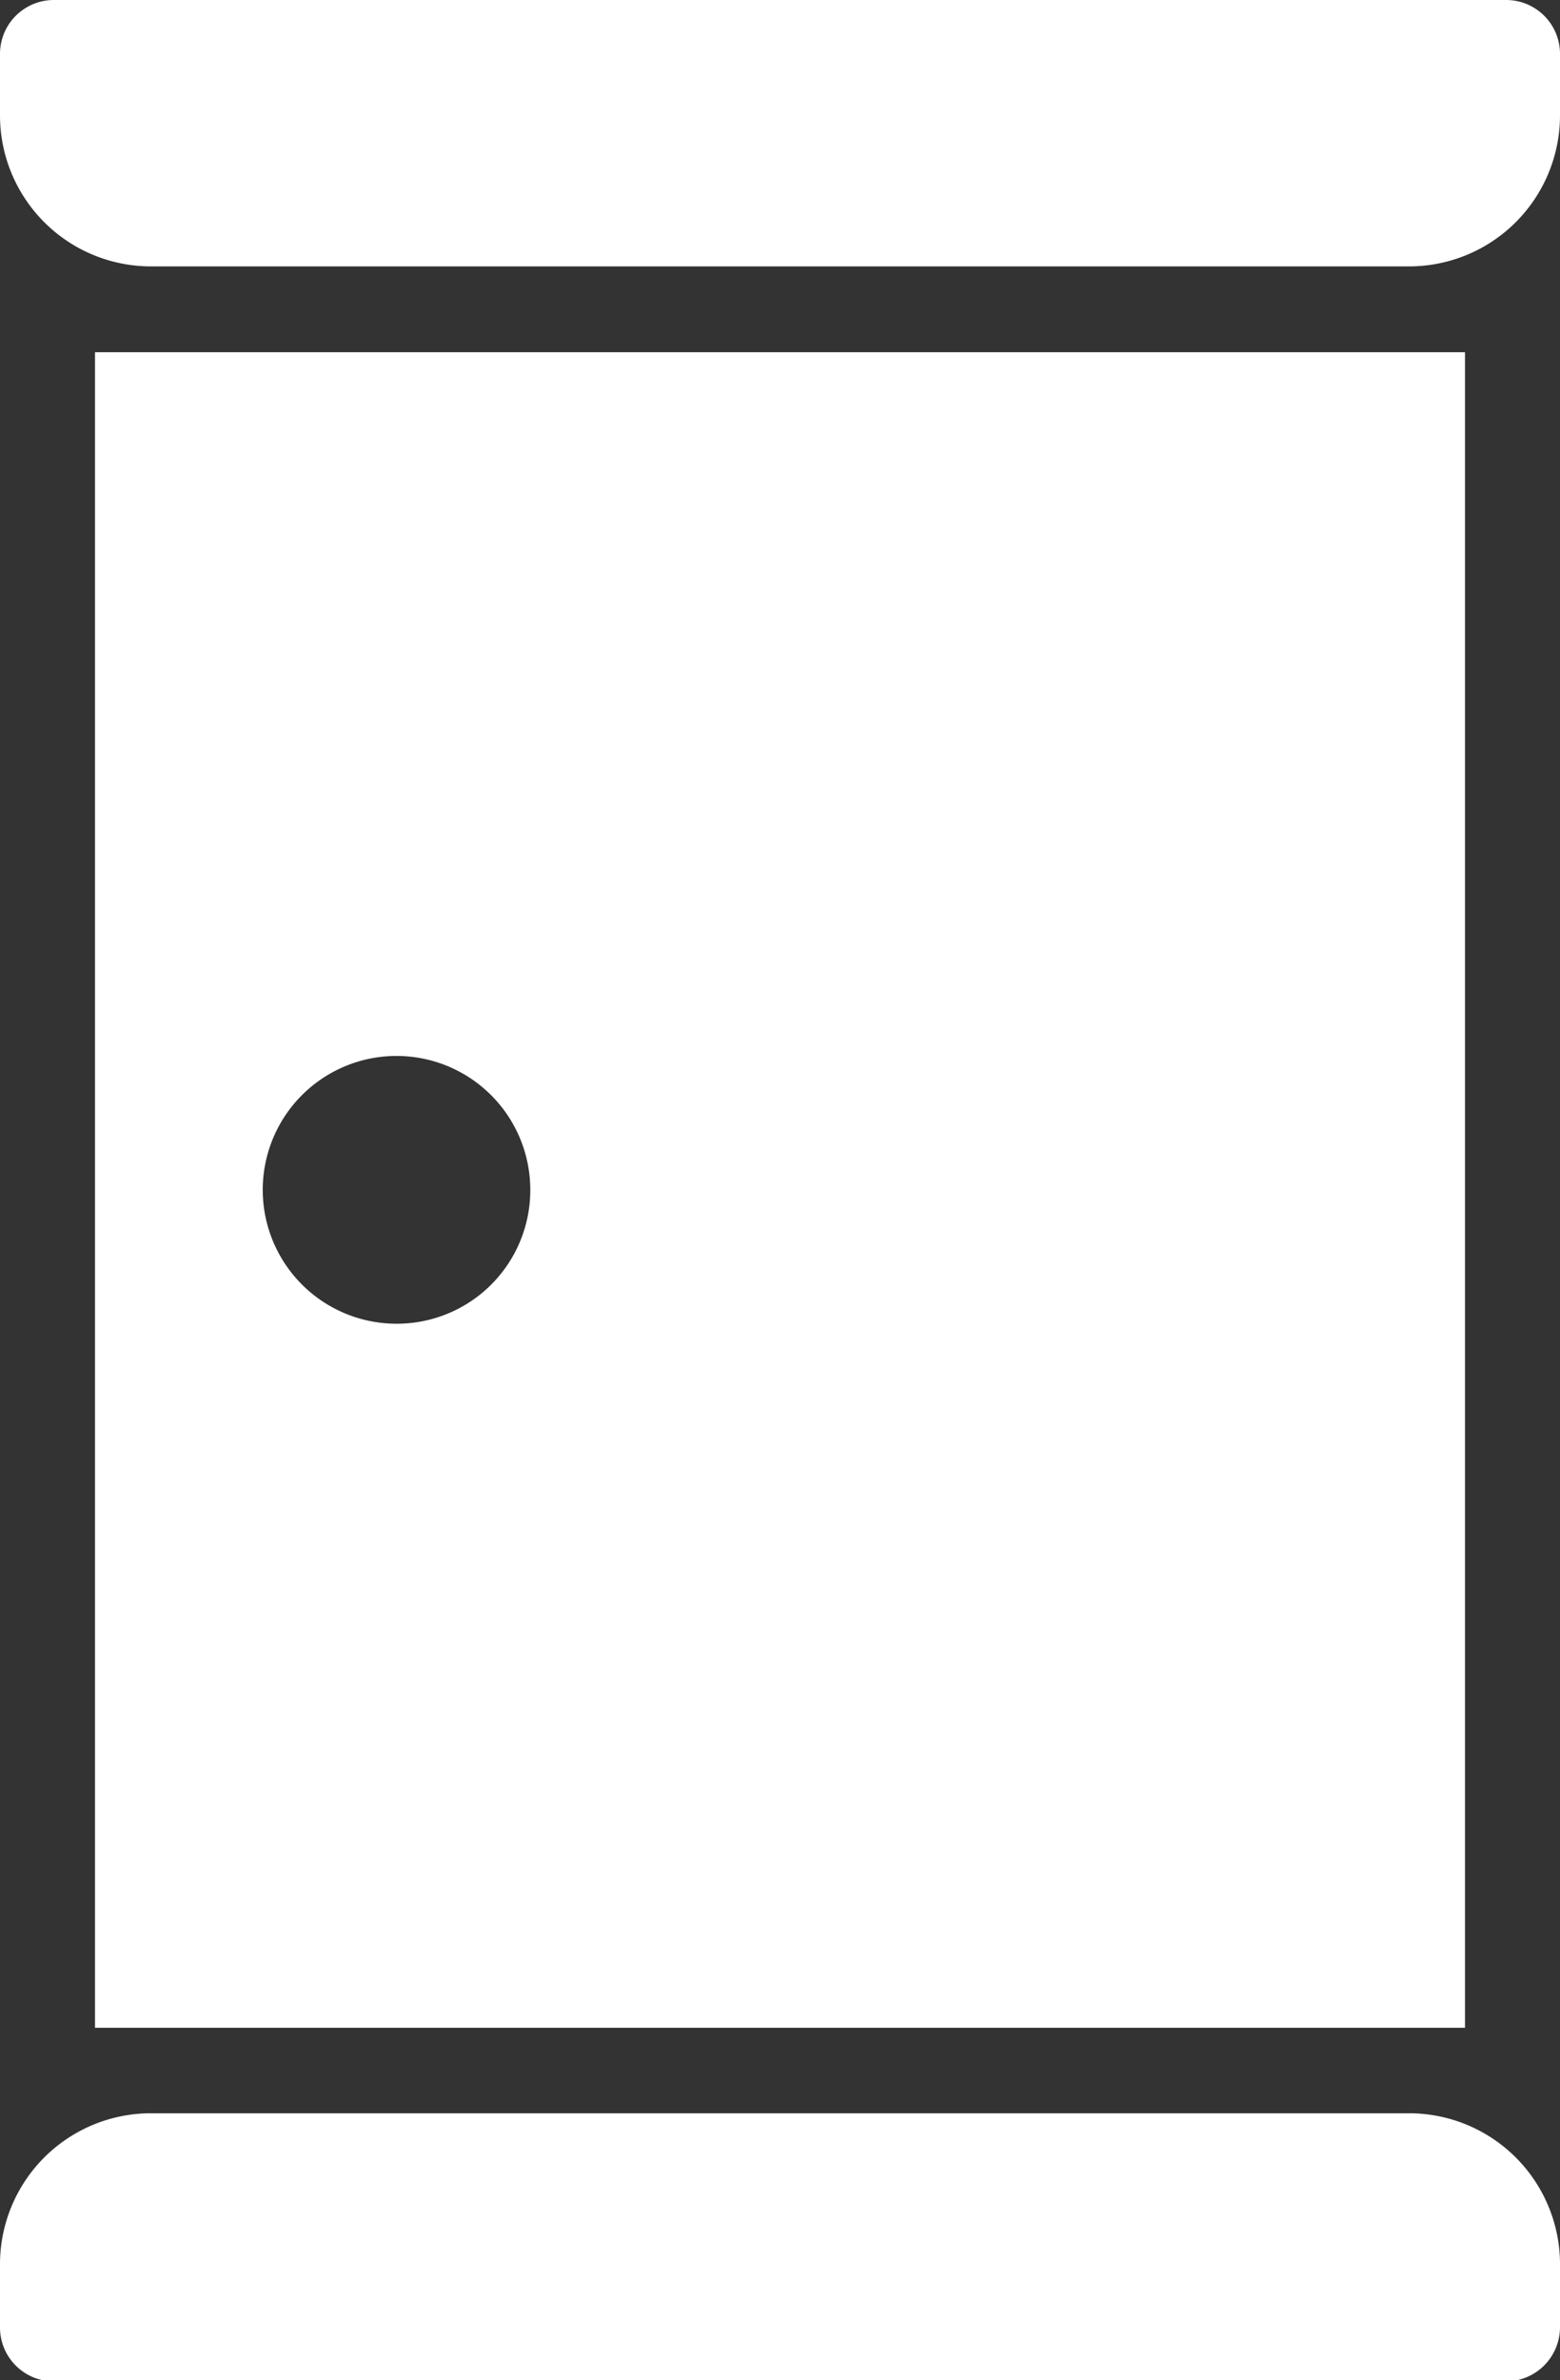 <svg xmlns="http://www.w3.org/2000/svg" viewBox="0 0 45.48 69.33"><rect x="0" y="0" width="45.48" height="69.33" fill="#333333" stroke="none"/><defs><style>.cls-1{fill:#fff;}</style></defs><title>玄関</title><g id="レイヤー_2" data-name="レイヤー 2"><g id="文字"><path class="cls-1" d="M43.91,0H1.57A1.57,1.57,0,0,0,0,1.57V3.36a4.4,4.4,0,0,0,4.4,4.4H41.08a4.4,4.4,0,0,0,4.4-4.4V1.57A1.57,1.57,0,0,0,43.91,0Z"/><path class="cls-1" d="M41.08,61.56H4.4A4.4,4.4,0,0,0,0,66v1.8a1.57,1.57,0,0,0,1.57,1.57H43.91a1.58,1.58,0,0,0,1.57-1.57V66A4.4,4.4,0,0,0,41.08,61.56Z"/><path class="cls-1" d="M42.71,10.26H2.77V59.07H42.71ZM11.56,38.56a3.9,3.9,0,1,1,3.9-3.9A3.89,3.89,0,0,1,11.56,38.56Z"/></g></g></svg>